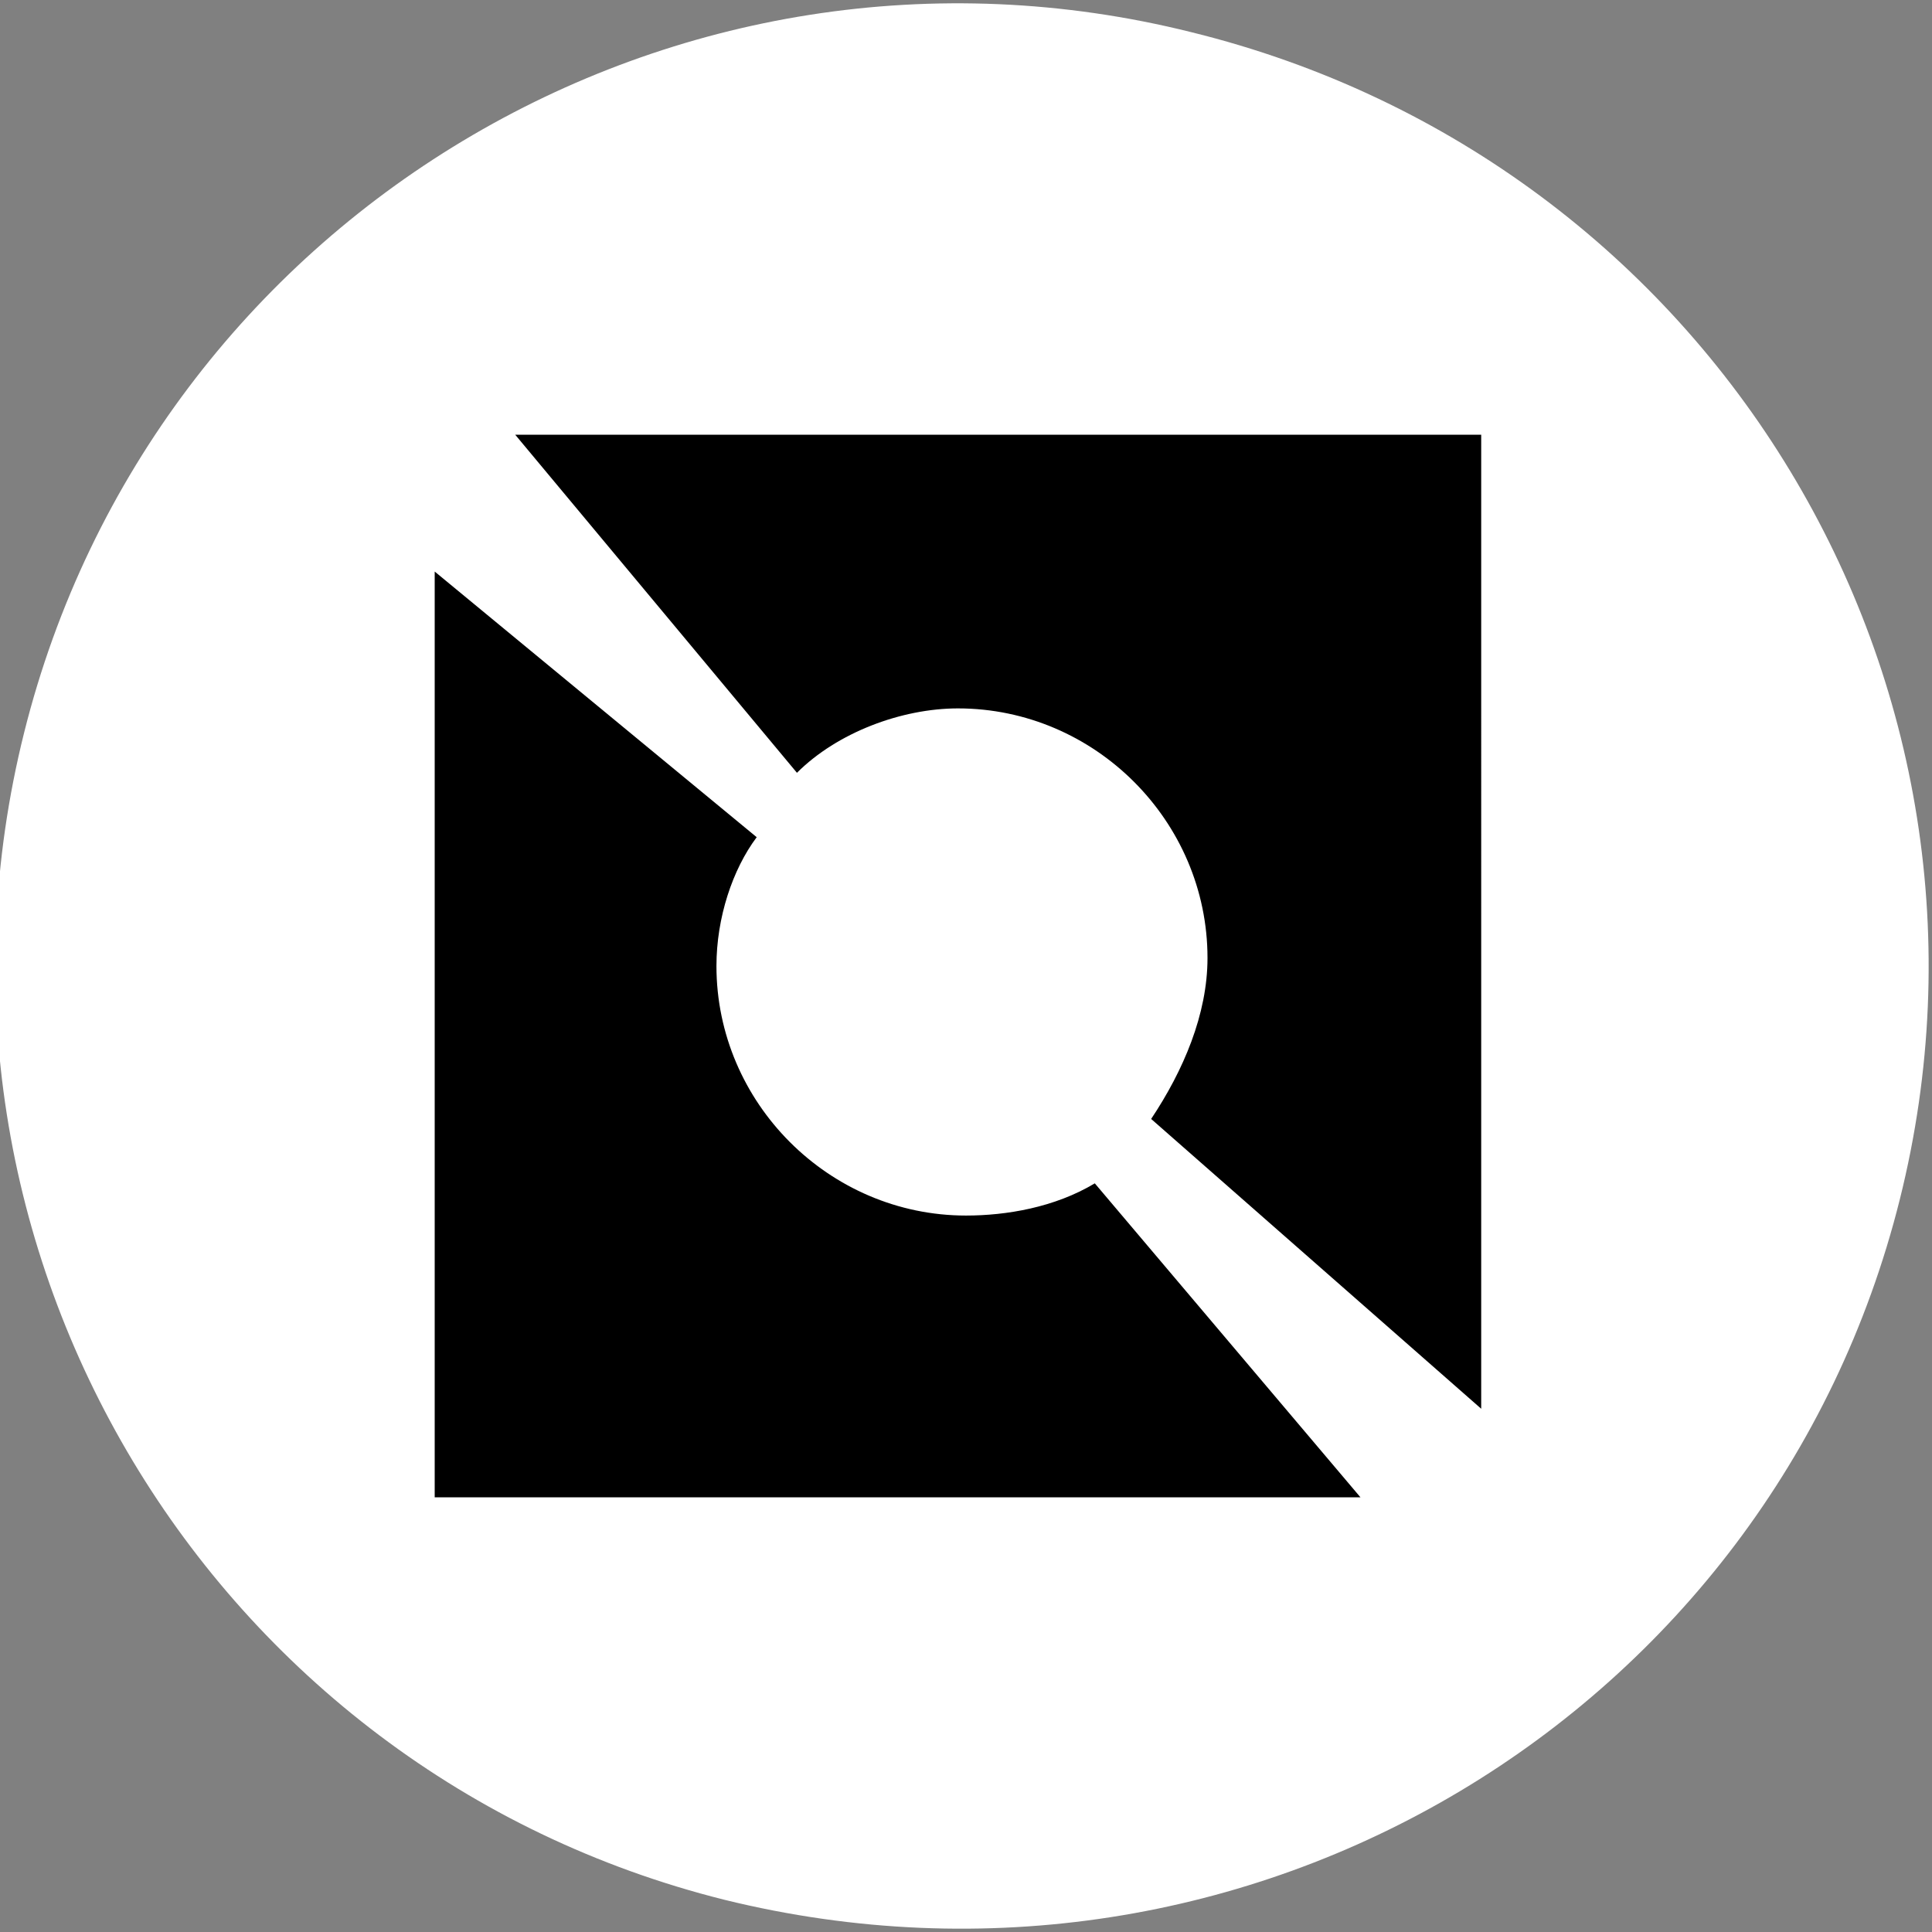 <svg version="1.1" xmlns="http://www.w3.org/2000/svg" x="0px" y="0px" viewBox="0 0 24 24">
  <rect x="0" y="0" width="24" height="24" fill="#808080" stroke="none"/>
  <path
    fill="#FFF"
    d="M23.6,14.9C22,21.3,15.5,25.2,9,23.6C2.6,22-1.3,15.5,0.3,9.1S8.4-1.2,14.8,0.4C21.3,2,25.2,8.5,23.6,14.9
        L23.6,14.9L23.6,14.9z"
  />
  <path
    fill="#000"
    d="M12,15.1c-1.7,0-3.1-1.4-3.1-3.1c0-0.6,0.2-1.2,0.5-1.6L5.4,7.1v11.5h11.5l-3.3-3.9C13.1,15,12.5,15.1,12,15.1z
        "
  />
  <path
    fill="#000"
    d="M6.4,5.4l3.5,4.2c0.5-0.5,1.3-0.8,2-0.8c1.7,0,3.1,1.4,3.1,3.1c0,0.7-0.3,1.4-0.7,2l4.1,3.6V5.4H6.4z"
  />
</svg>
